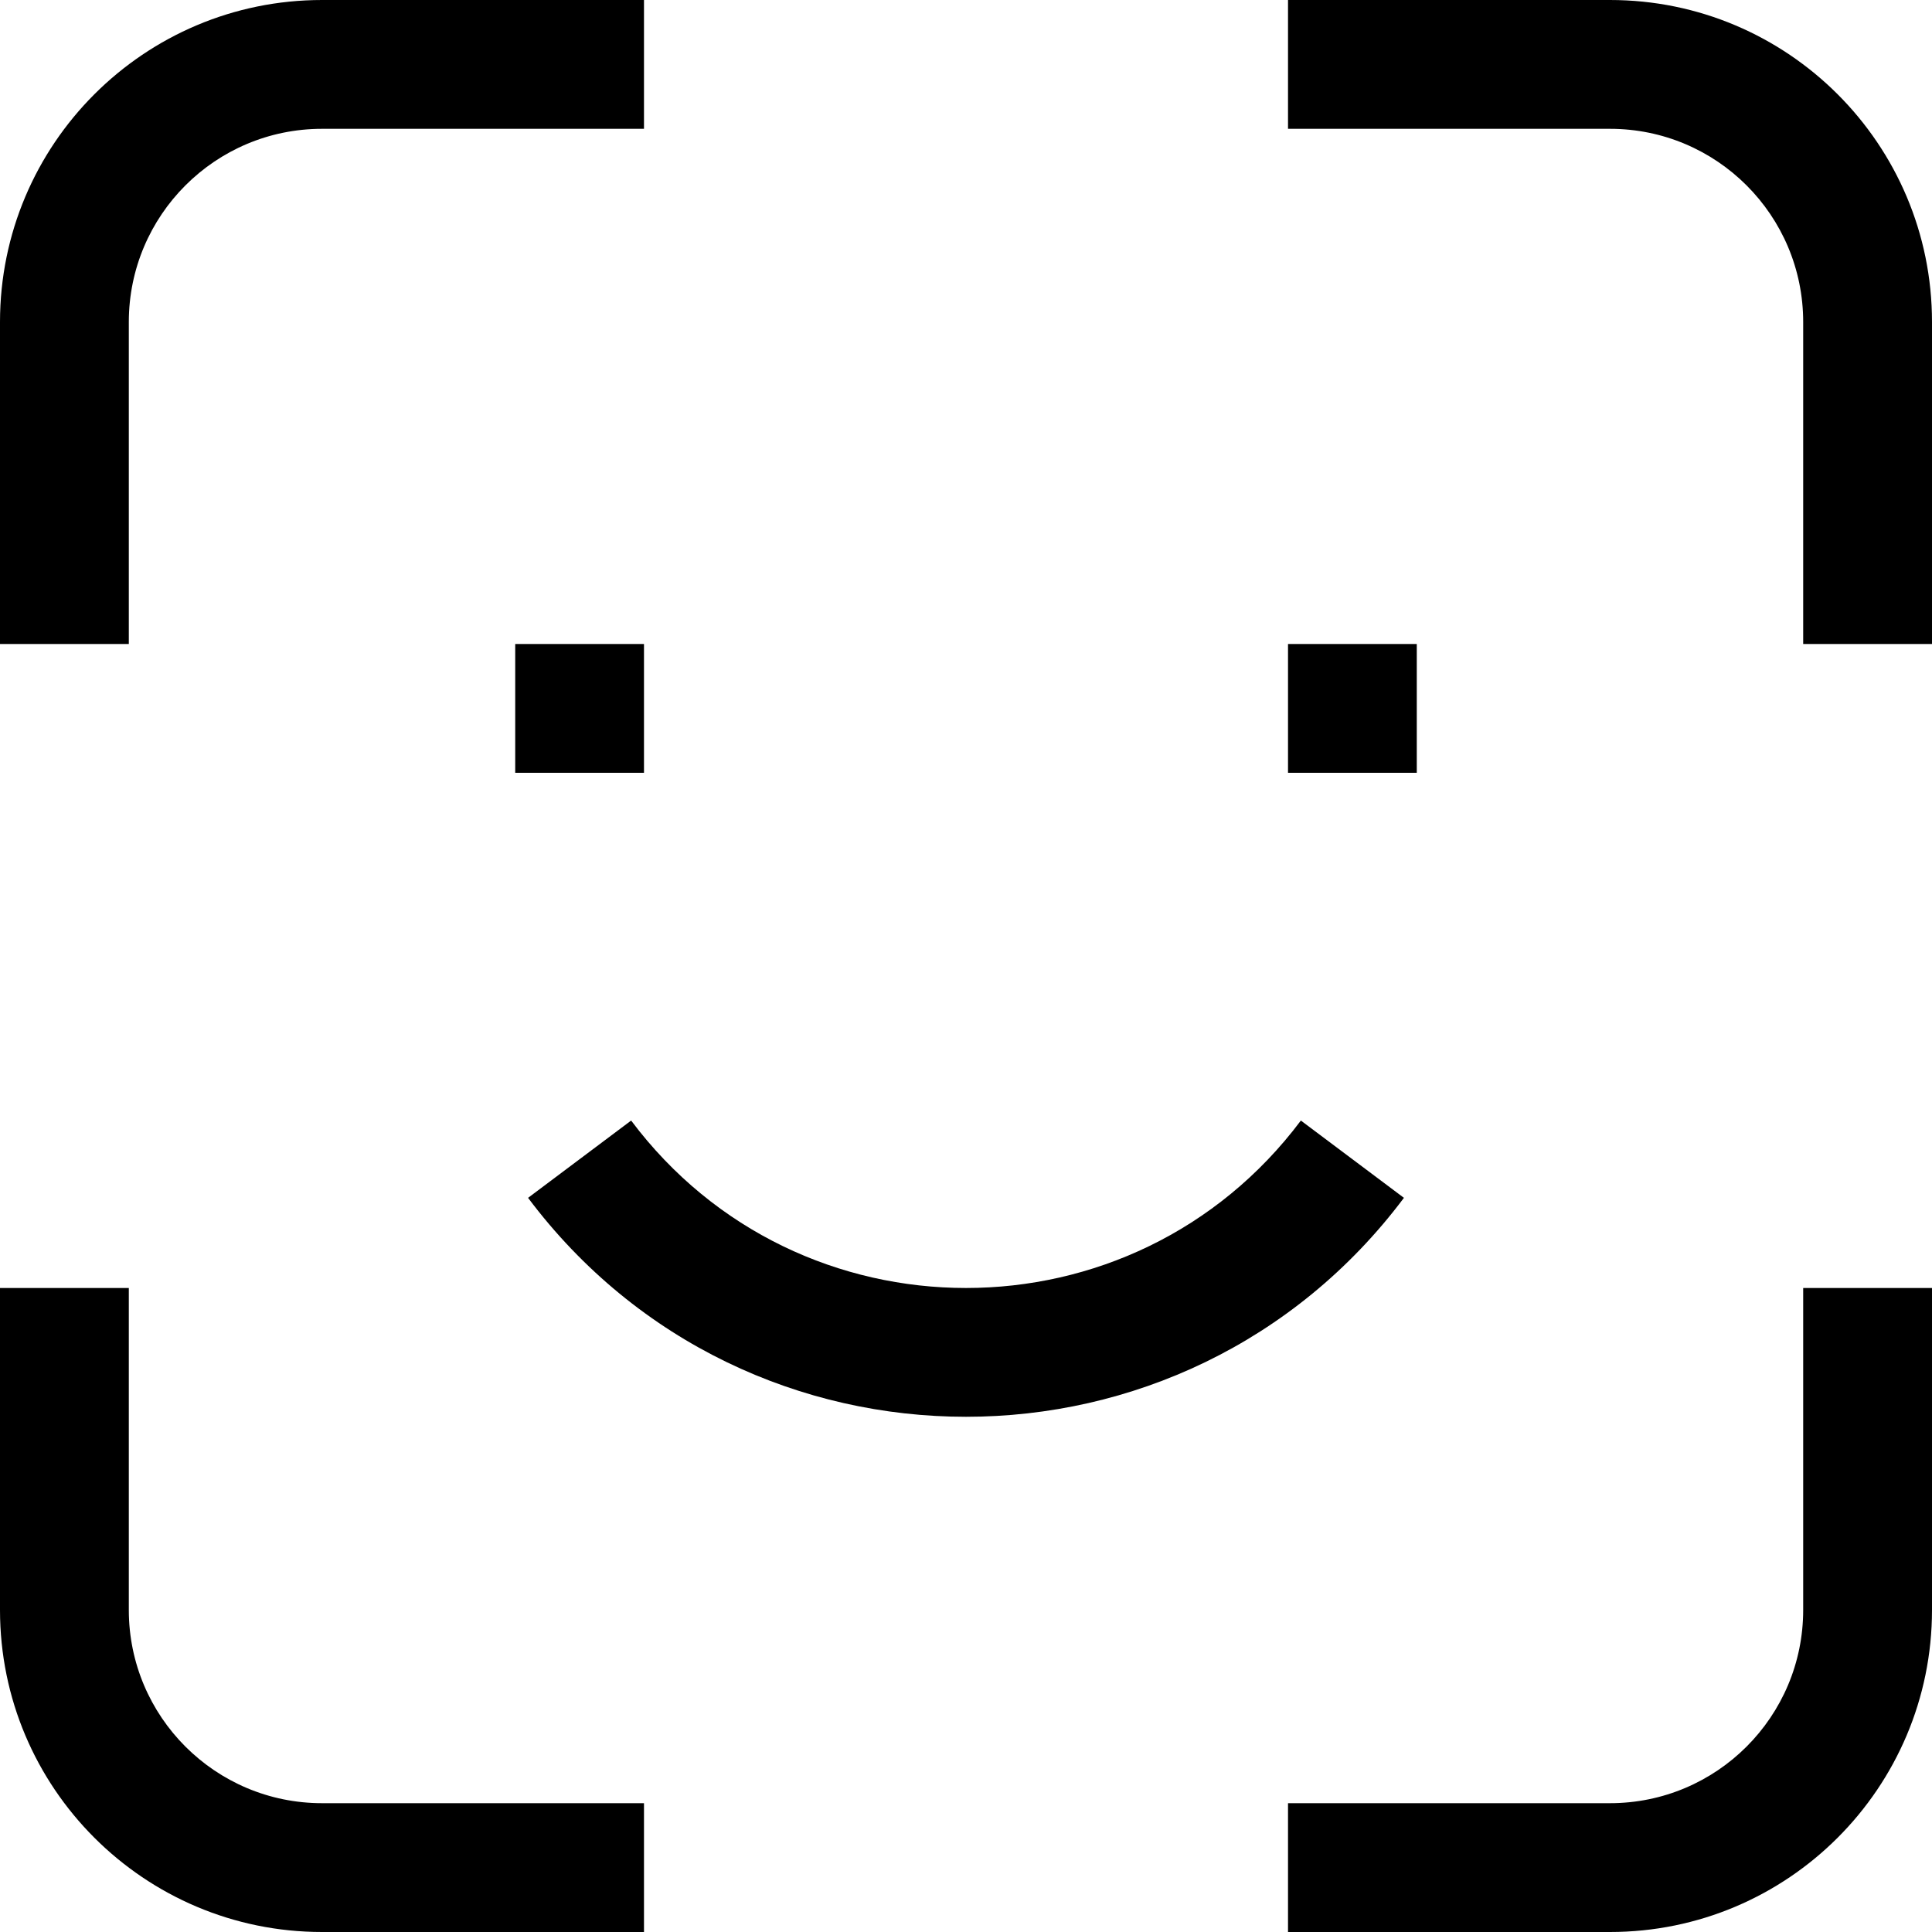 <svg xmlns="http://www.w3.org/2000/svg" width="40" height="40" viewBox="0 0 40 40" fill="none"><path fill-rule="evenodd" clip-rule="evenodd" d="M6.667 2.667C4.458 2.667 2.667 4.458 2.667 6.667V13.333H0V6.667C0 2.985 2.985 0 6.667 0H13.333V2.667H6.667ZM33.333 2.667H26.667V0H33.333C37.015 0 40 2.985 40 6.667V13.333H37.333V6.667C37.333 4.458 35.542 2.667 33.333 2.667ZM13.333 16H10.667V13.333H13.333V16ZM29.333 16H26.667V13.333H29.333V16ZM13.067 23.2C16.533 27.822 23.467 27.822 26.933 23.2L29.067 24.8C24.533 30.844 15.467 30.844 10.933 24.8L13.067 23.2ZM0 33.333V26.667H2.667V33.333C2.667 35.542 4.458 37.333 6.667 37.333H13.333V40H6.667C2.985 40 0 37.015 0 33.333ZM40 26.667V33.333C40 37.015 37.015 40 33.333 40H26.667V37.333H33.333C35.542 37.333 37.333 35.542 37.333 33.333V26.667H40Z" fill="black"></path></svg>